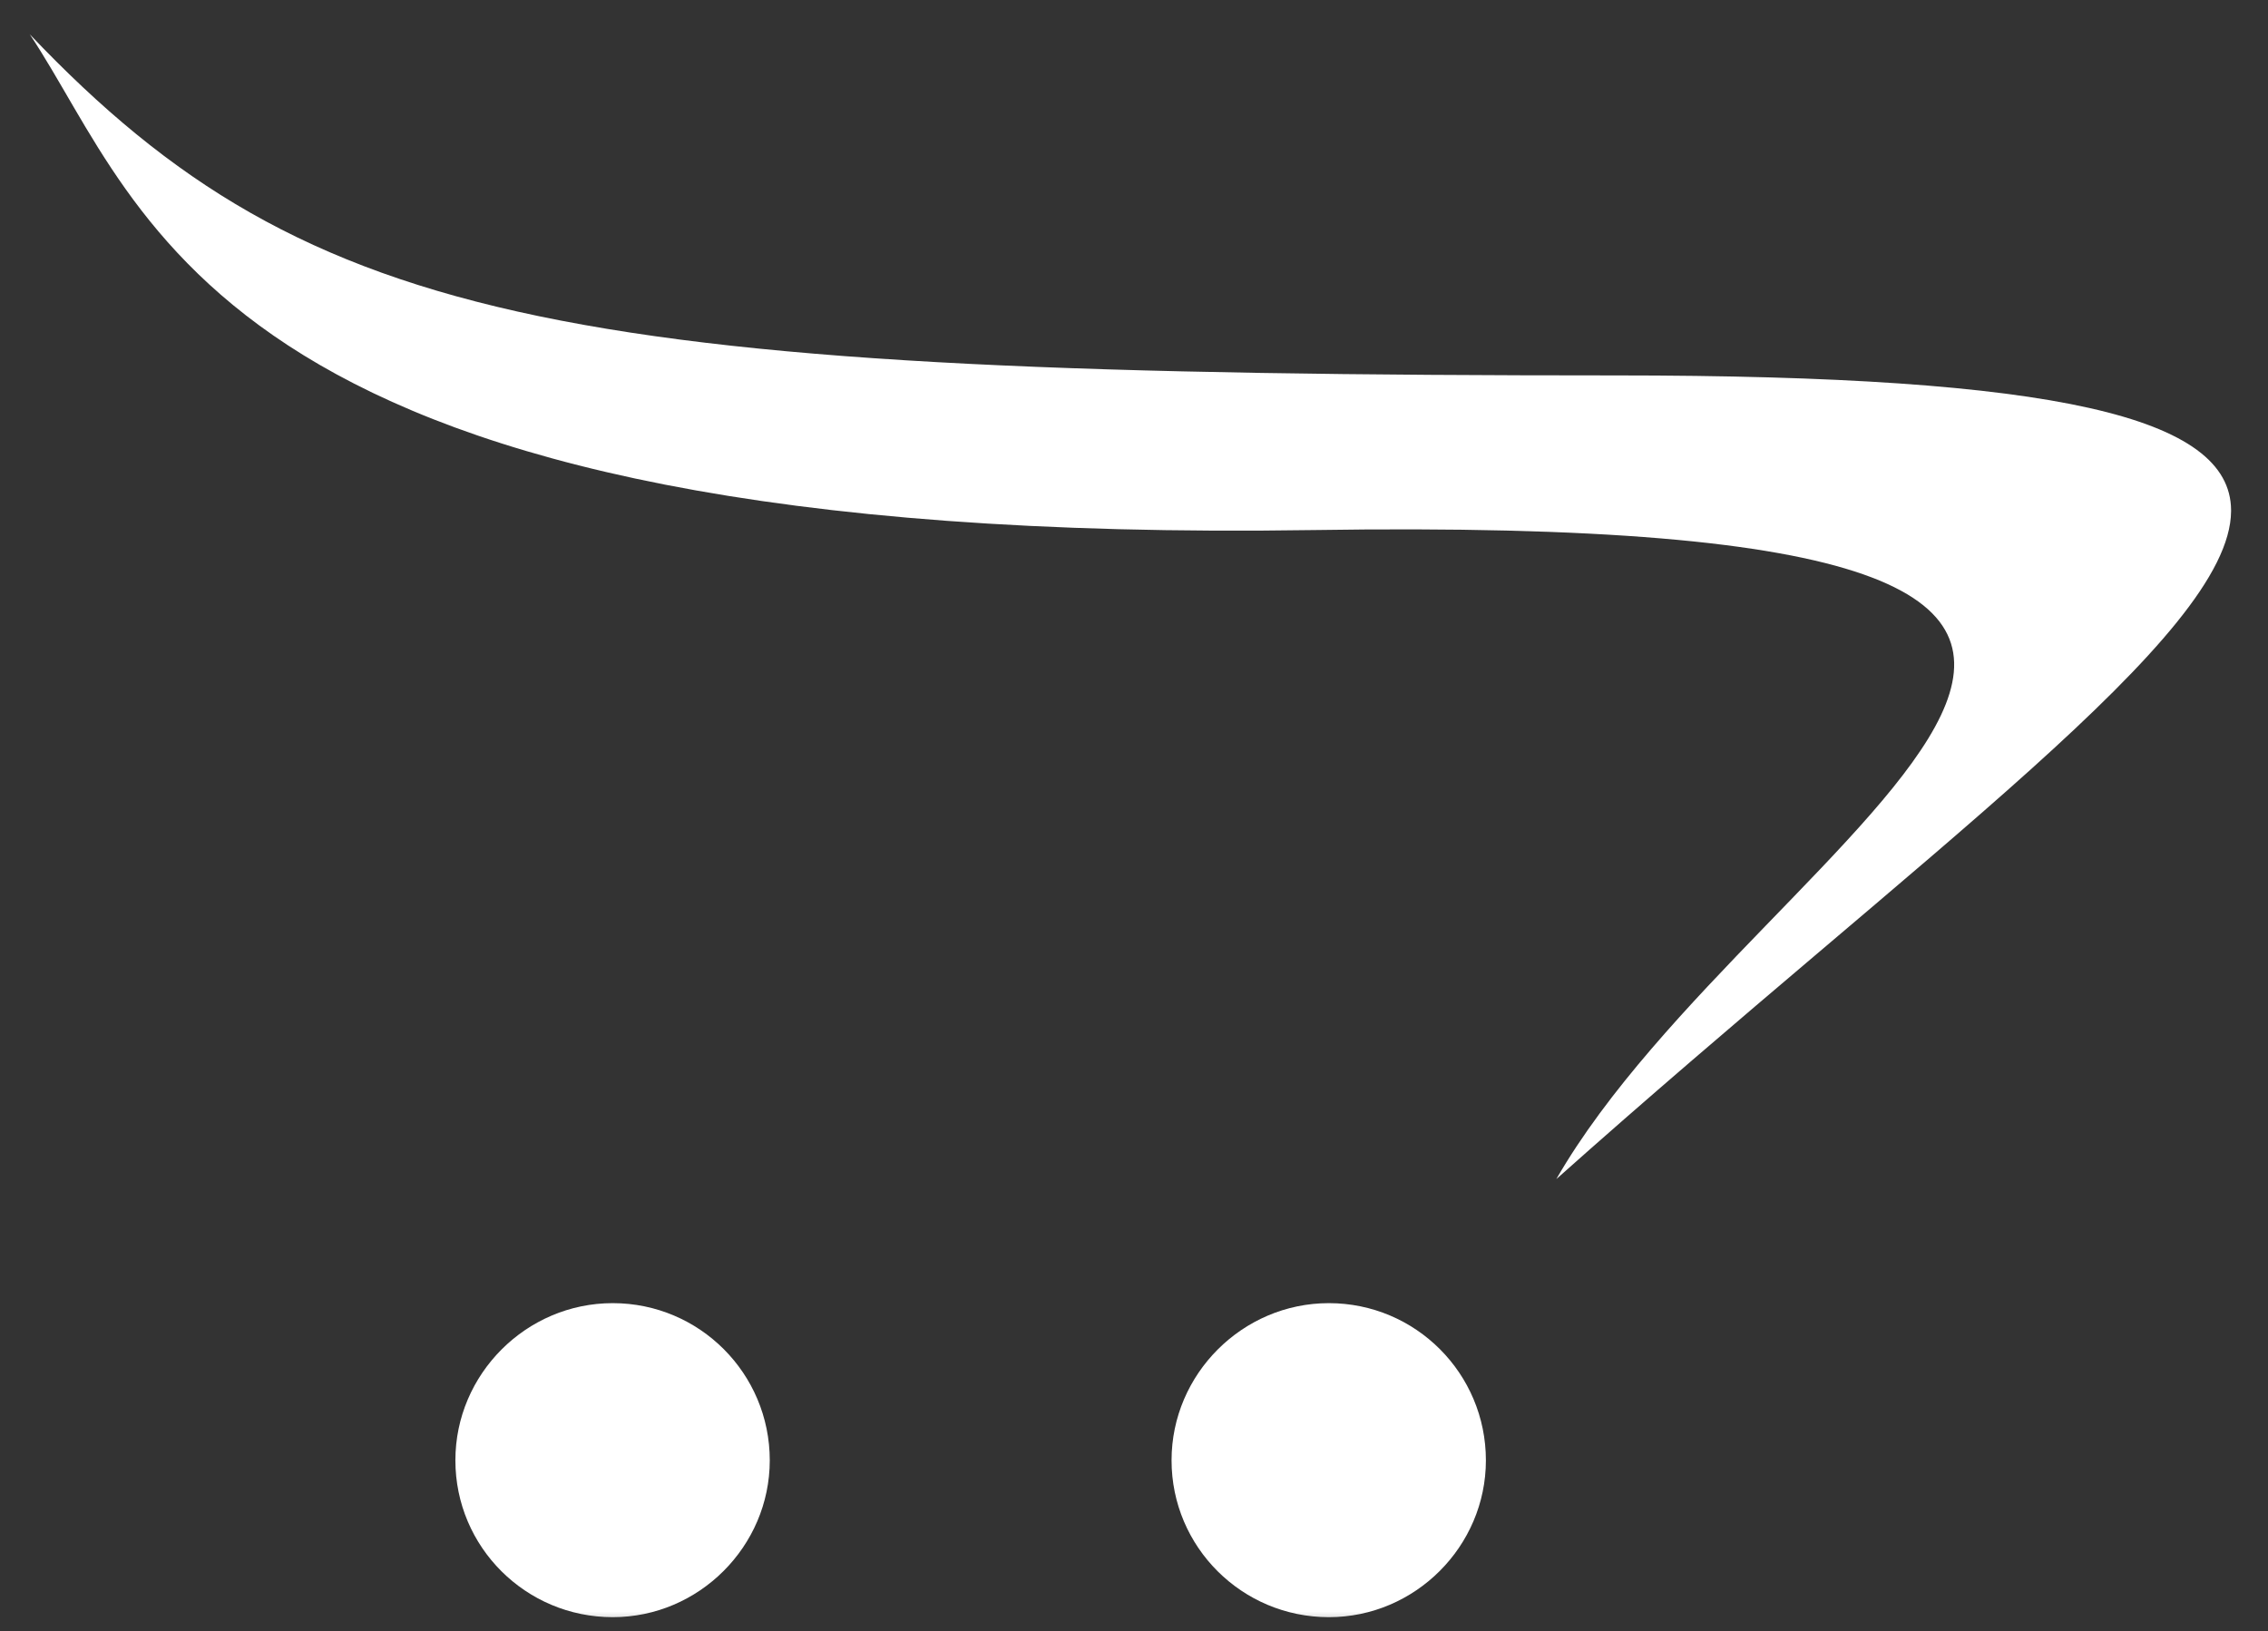 <svg width="57" height="41" viewBox="0 0 57 41" fill="none" xmlns="http://www.w3.org/2000/svg">
<rect x="0" y="0" width="57" height="41" fill="#333333" stroke="none"/>
<mask id="mask0_518_730" style="mask-type:alpha" maskUnits="userSpaceOnUse" x="0" y="0" width="57" height="41">
<rect width="57" height="41" fill="#D9D9D9"/>
</mask>
<g mask="url(#mask0_518_730)">
<path d="M-175.865 26.927C-175.865 30.769 -177.008 34.005 -179.303 36.625C-181.698 39.37 -184.81 40.747 -188.62 40.747C-192.44 40.747 -195.542 39.37 -197.937 36.625C-200.233 34.005 -201.385 30.769 -201.385 26.927C-201.385 23.075 -200.233 19.84 -197.937 17.23C-195.515 14.511 -192.403 13.152 -188.62 13.152C-184.81 13.152 -181.698 14.511 -179.303 17.23C-177.008 19.84 -175.865 23.075 -175.865 26.927ZM-183.45 26.927C-183.45 25.187 -183.867 23.718 -184.701 22.531C-185.635 21.181 -186.942 20.511 -188.62 20.511C-190.299 20.511 -191.605 21.181 -192.54 22.531C-193.383 23.718 -193.8 25.187 -193.8 26.927C-193.8 28.658 -193.383 30.144 -192.54 31.367C-191.605 32.717 -190.299 33.389 -188.62 33.389C-186.942 33.389 -185.635 32.717 -184.701 31.367C-183.867 30.144 -183.45 28.658 -183.45 26.927ZM-148.44 26.927C-148.44 30.516 -149.474 33.651 -151.552 36.334C-153.775 39.27 -156.642 40.747 -160.125 40.747C-162.584 40.747 -164.67 40.032 -166.376 38.618C-166.376 38.944 -166.339 39.732 -166.267 40.993C-166.194 42.26 -166.158 43.294 -166.158 44.109C-166.158 48.615 -167.501 50.862 -170.186 50.862C-171.284 50.862 -172.181 50.472 -172.899 49.701C-173.606 48.923 -173.96 47.987 -173.96 46.883V17.584C-173.96 16.514 -173.597 15.589 -172.871 14.81C-172.146 14.04 -171.247 13.651 -170.177 13.651C-168.563 13.651 -167.383 14.456 -166.639 16.061C-165.051 14.122 -162.883 13.152 -160.134 13.152C-156.642 13.152 -153.784 14.601 -151.552 17.511C-149.484 20.203 -148.44 23.339 -148.44 26.927ZM-156.025 26.927C-156.025 25.187 -156.45 23.718 -157.285 22.531C-158.22 21.181 -159.526 20.511 -161.205 20.511C-162.883 20.511 -164.189 21.181 -165.124 22.531C-165.959 23.718 -166.376 25.187 -166.376 26.927C-166.376 28.658 -165.959 30.144 -165.124 31.367C-164.189 32.717 -162.883 33.389 -161.205 33.389C-159.526 33.389 -158.22 32.717 -157.285 31.367C-156.45 30.144 -156.025 28.658 -156.025 26.927ZM-120.843 26.113C-120.843 27.38 -121.143 28.25 -121.742 28.74C-122.34 29.22 -123.275 29.465 -124.536 29.465H-138.226C-138.226 30.915 -137.545 32.029 -136.184 32.808C-135.087 33.416 -133.744 33.725 -132.156 33.725C-130.922 33.725 -129.444 33.316 -127.711 32.51C-125.978 31.694 -124.863 31.294 -124.381 31.294C-123.501 31.294 -122.758 31.612 -122.141 32.265C-121.533 32.908 -121.224 33.688 -121.224 34.585C-121.224 36.659 -122.775 38.274 -125.879 39.434C-128.246 40.303 -130.65 40.747 -133.108 40.747C-137.064 40.747 -140.257 39.434 -142.698 36.815C-145.138 34.196 -146.362 30.906 -146.362 26.927C-146.362 23.138 -145.093 19.903 -142.553 17.204C-140.022 14.502 -136.873 13.152 -133.118 13.152C-129.625 13.152 -126.704 14.43 -124.363 16.985C-122.023 19.541 -120.843 22.586 -120.843 26.113ZM-128.427 24.208C-128.464 23.048 -128.999 21.997 -130.033 21.044C-131.068 20.094 -132.165 19.623 -133.327 19.623C-134.524 19.623 -135.64 20.094 -136.674 21.044C-137.708 21.997 -138.226 23.048 -138.226 24.208H-128.427ZM-95.361 36.27C-95.361 37.376 -95.714 38.309 -96.421 39.089C-97.138 39.86 -98.037 40.25 -99.134 40.25C-101.783 40.25 -103.108 38.147 -103.108 33.951C-103.108 33.144 -103.053 31.876 -102.945 30.127C-102.826 28.386 -102.772 27.109 -102.772 26.302C-102.772 21.851 -104.214 19.623 -107.09 19.623C-109.966 19.623 -111.399 21.851 -111.399 26.302C-111.399 27.109 -111.354 28.386 -111.273 30.127C-111.182 31.876 -111.136 33.144 -111.136 33.951C-111.136 38.147 -112.443 40.25 -115.055 40.25C-116.153 40.25 -117.051 39.86 -117.759 39.089C-118.476 38.309 -118.83 37.376 -118.83 36.27V17.575C-118.83 16.477 -118.476 15.545 -117.759 14.792C-117.051 14.031 -116.144 13.651 -115.046 13.651C-113.232 13.651 -111.971 14.456 -111.264 16.061C-110.039 14.122 -107.871 13.152 -104.768 13.152C-101.892 13.152 -99.606 13.912 -97.927 15.426C-96.213 17.049 -95.361 19.278 -95.361 22.115V36.27ZM-71.565 35.464C-71.565 37.177 -72.679 38.536 -74.912 39.534C-76.68 40.339 -78.602 40.753 -80.545 40.747C-84.366 40.747 -87.468 39.37 -89.862 36.625C-92.158 34.005 -93.31 30.769 -93.31 26.927C-93.31 23.075 -92.139 19.822 -89.79 17.157C-87.441 14.485 -84.366 13.152 -80.545 13.152C-78.341 13.152 -76.445 13.478 -74.865 14.122C-72.662 14.992 -71.565 16.351 -71.565 18.2C-71.565 19.133 -71.855 19.957 -72.436 20.674C-73.016 21.381 -73.761 21.743 -74.667 21.743C-75.285 21.743 -76.174 21.535 -77.334 21.128C-78.496 20.71 -79.42 20.511 -80.1 20.511C-81.906 20.511 -83.313 21.154 -84.32 22.44C-85.254 23.601 -85.726 25.087 -85.726 26.927C-85.726 28.658 -85.309 30.127 -84.464 31.314C-83.531 32.7 -82.214 33.389 -80.537 33.389C-79.792 33.389 -78.777 33.171 -77.48 32.726C-76.181 32.293 -75.247 32.066 -74.667 32.066C-73.823 32.066 -73.098 32.428 -72.48 33.135C-71.872 33.851 -71.565 34.62 -71.565 35.464ZM-43.995 36.27C-43.995 37.376 -44.349 38.309 -45.056 39.089C-45.773 39.86 -46.679 40.25 -47.779 40.25C-49.429 40.25 -50.608 39.442 -51.316 37.838C-52.903 39.778 -55.072 40.747 -57.82 40.747C-61.339 40.747 -64.224 39.27 -66.457 36.334C-68.489 33.651 -69.512 30.516 -69.512 26.927C-69.512 23.339 -68.489 20.203 -66.457 17.511C-64.188 14.601 -61.313 13.152 -57.82 13.152C-55.072 13.152 -52.903 14.122 -51.316 16.061C-50.608 14.456 -49.429 13.651 -47.779 13.651C-46.707 13.651 -45.809 14.04 -45.082 14.81C-44.358 15.589 -43.995 16.505 -43.995 17.575V36.27ZM-51.579 26.927C-51.579 25.187 -51.995 23.718 -52.831 22.531C-53.801 21.181 -55.108 20.511 -56.75 20.511C-58.428 20.511 -59.734 21.181 -60.669 22.531C-61.512 23.718 -61.928 25.187 -61.928 26.927C-61.928 28.658 -61.523 30.144 -60.716 31.367C-59.752 32.717 -58.428 33.389 -56.75 33.389C-55.072 33.389 -53.766 32.717 -52.831 31.367C-51.995 30.144 -51.579 28.658 -51.579 26.927ZM-24.644 17.076C-24.644 18.698 -25.433 19.812 -27.012 20.419C-28.472 20.909 -29.925 21.409 -31.375 21.924C-32.964 22.831 -33.753 24.516 -33.753 26.963V36.27C-33.753 37.376 -34.116 38.309 -34.822 39.089C-35.54 39.86 -36.447 40.25 -37.545 40.25C-38.65 40.25 -39.559 39.86 -40.265 39.089C-40.983 38.309 -41.337 37.376 -41.337 36.27V17.575C-41.337 16.477 -40.983 15.545 -40.275 14.792C-39.559 14.031 -38.65 13.651 -37.553 13.651C-35.739 13.651 -34.479 14.456 -33.77 16.061C-32.146 14.122 -30.404 13.152 -28.526 13.152C-27.457 13.152 -26.54 13.541 -25.778 14.311C-25.026 15.091 -24.644 16.015 -24.644 17.076ZM-4.858 17.42C-4.858 19.105 -5.52 20.166 -6.834 20.62C-7.48 20.846 -8.833 20.964 -10.892 20.964V36.27C-10.892 37.376 -11.254 38.309 -11.96 39.089C-12.678 39.86 -13.585 40.25 -14.683 40.25C-15.752 40.25 -16.661 39.86 -17.387 39.089C-18.112 38.309 -18.475 37.376 -18.475 36.27V20.964C-20.036 20.964 -21.169 20.764 -21.885 20.375C-22.864 19.831 -23.348 18.843 -23.348 17.42C-23.348 15.998 -22.849 15.028 -21.842 14.511C-21.161 14.13 -20.036 13.931 -18.475 13.931V10.687C-18.475 6.872 -17.215 4.969 -14.683 4.969C-12.161 4.969 -10.892 6.872 -10.892 10.687V13.931C-8.833 13.931 -7.48 14.049 -6.834 14.275C-5.52 14.728 -4.858 15.78 -4.858 17.42ZM56.072 12.818C56.052 10.492 51.749 9.436 40.61 9.436C14.474 9.436 7.843 8.321 0.748 0.862C3.733 5.341 5.366 13.741 32.991 13.323C61.813 12.88 44.23 20.747 39.114 29.636C48.34 21.41 56.044 15.988 56.072 12.852V12.818ZM19.346 36.706C19.345 38.868 17.564 40.647 15.4 40.647C13.213 40.647 11.445 38.881 11.445 36.706V36.703C11.445 34.537 13.228 32.754 15.398 32.754H15.4C17.579 32.754 19.346 34.521 19.346 36.706ZM37.344 36.706C37.343 38.868 35.563 40.647 33.398 40.647C31.213 40.647 29.444 38.881 29.444 36.706V36.703C29.444 34.537 31.228 32.754 33.396 32.754H33.398C35.577 32.754 37.344 34.521 37.344 36.706Z" fill="url(#paint0_linear_518_730)"/>
</g>
<defs>
<linearGradient id="paint0_linear_518_730" x1="-72.656" y1="40.414" x2="-72.656" y2="0.862" gradientUnits="userSpaceOnUse">
<stop stop-color="white"/>
<stop offset="1" stop-color="white"/>
</linearGradient>
</defs>
</svg>
